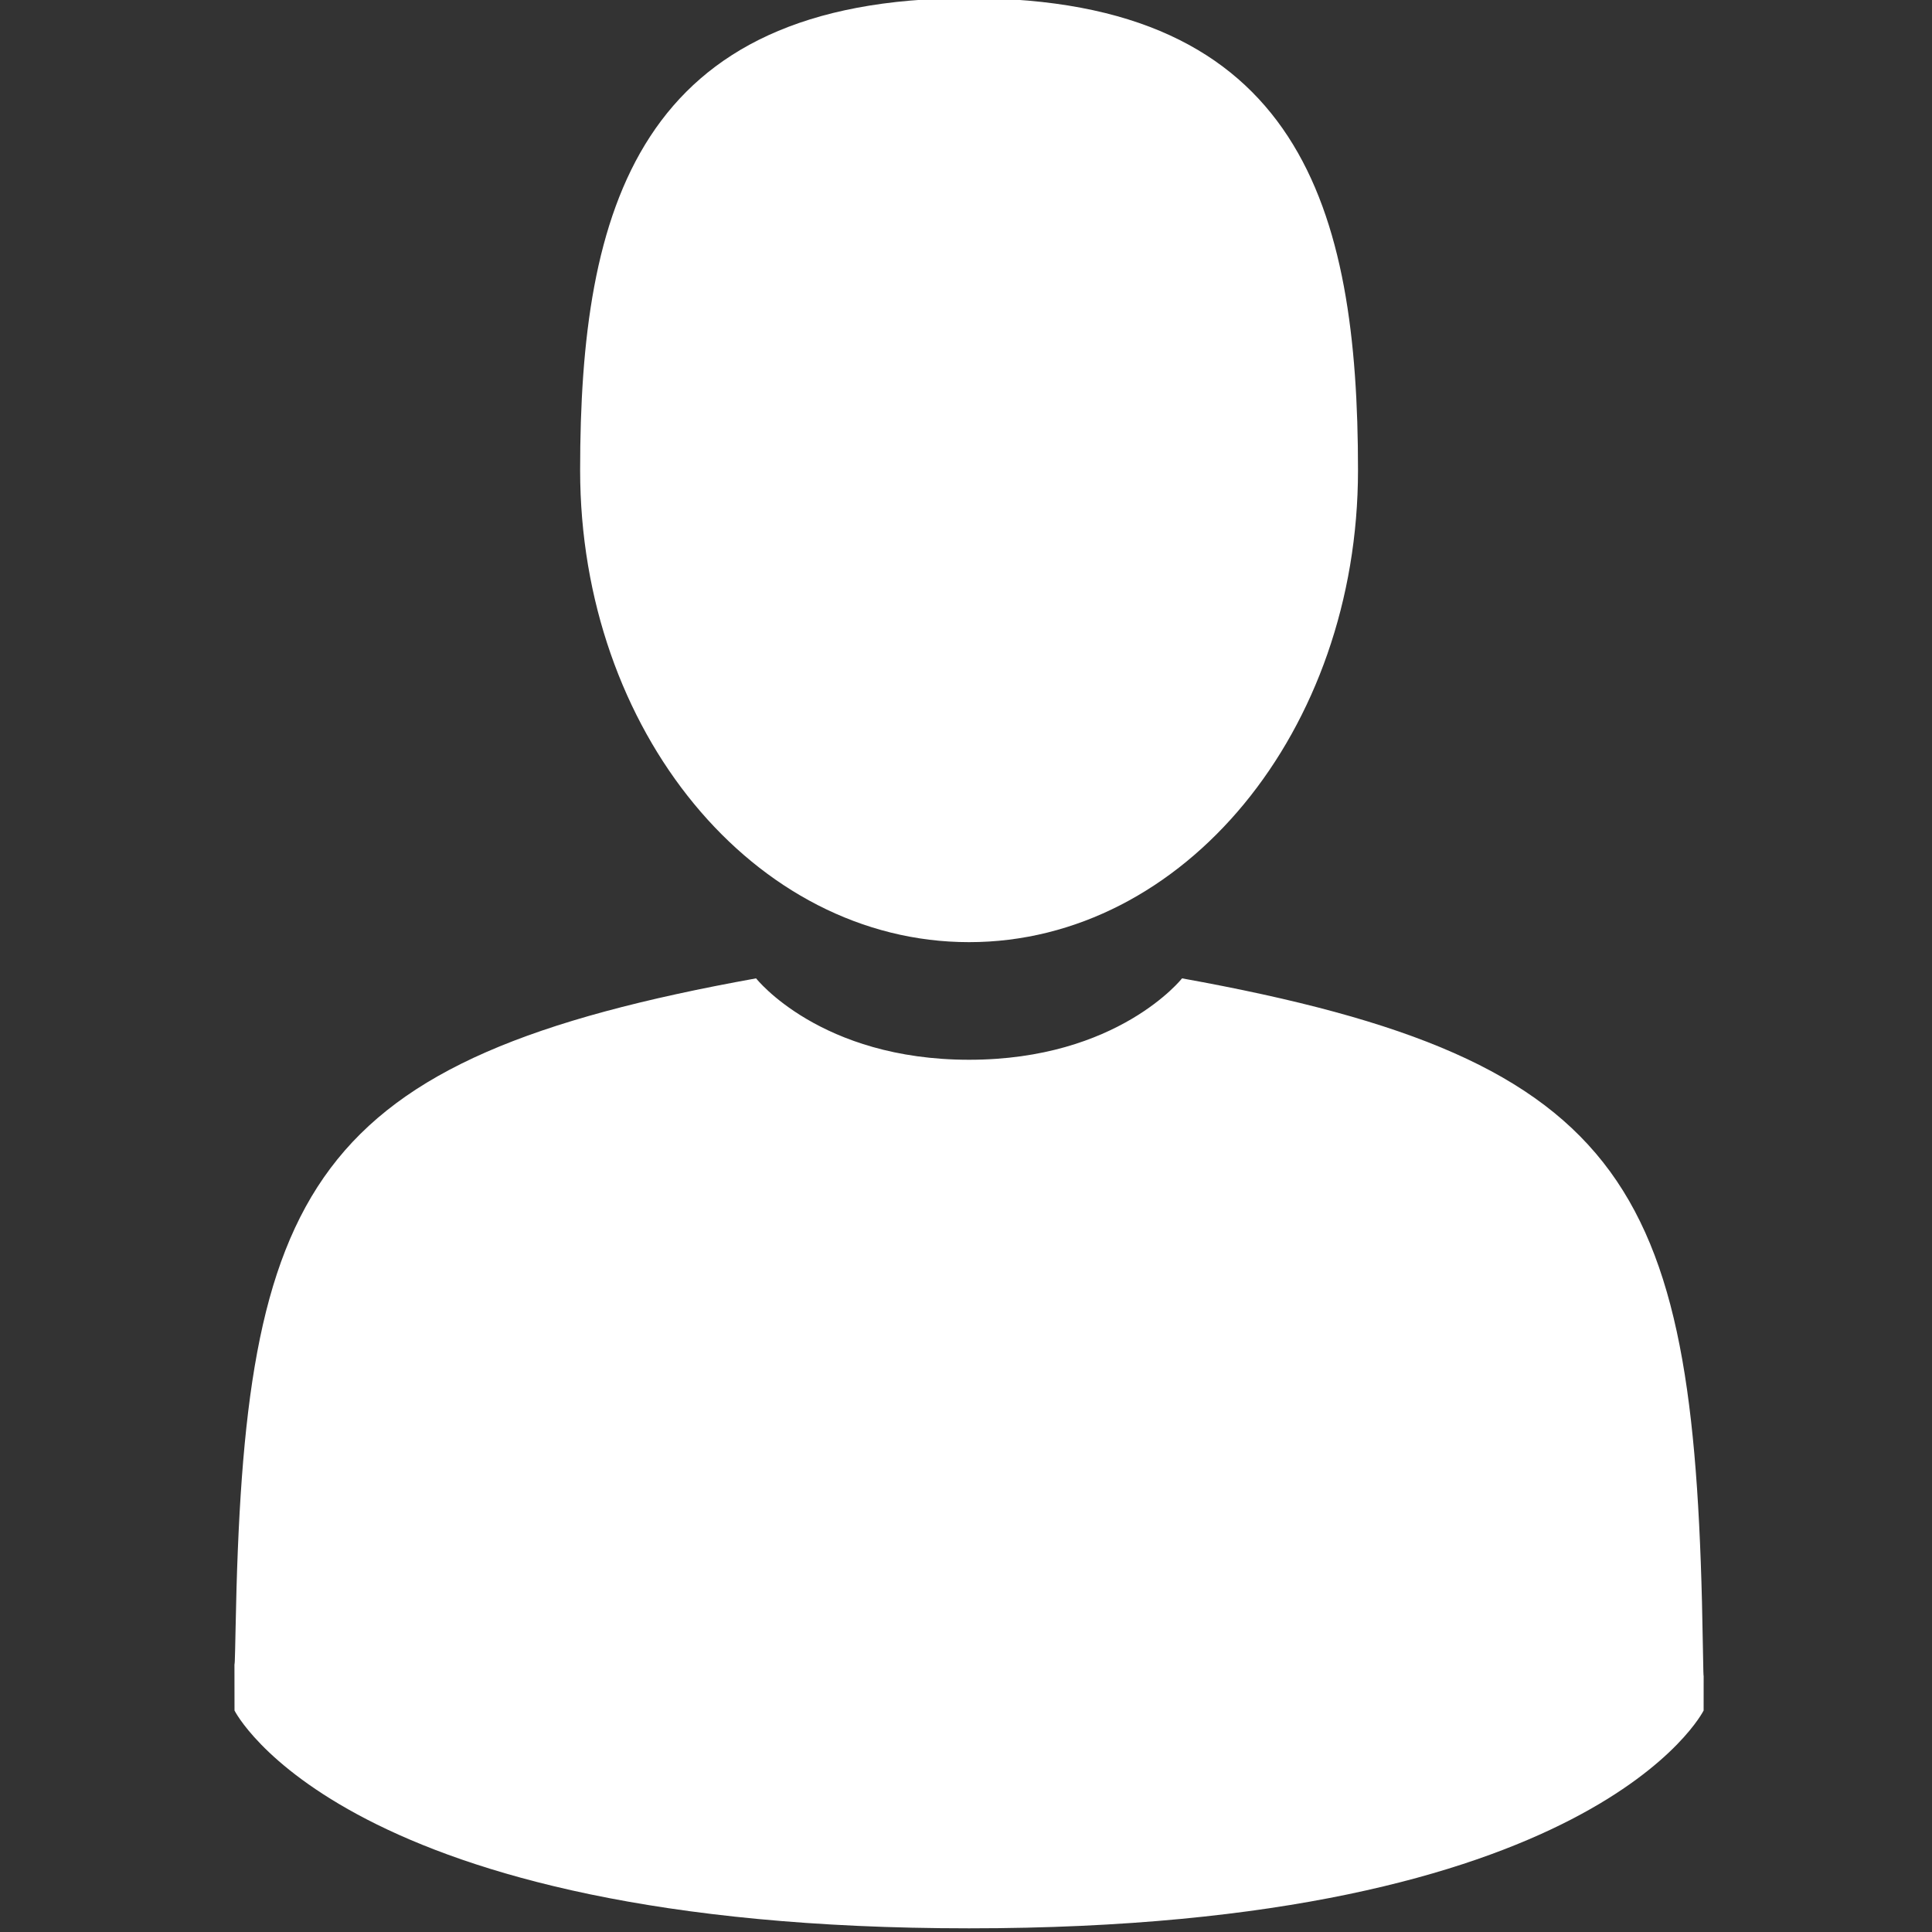 <?xml version="1.0" encoding="UTF-8" standalone="no"?>
<!DOCTYPE svg PUBLIC "-//W3C//DTD SVG 1.1//EN" "http://www.w3.org/Graphics/SVG/1.1/DTD/svg11.dtd">
<svg width="100%" height="100%" viewBox="0 0 609 609" version="1.1" xmlns="http://www.w3.org/2000/svg" xmlns:xlink="http://www.w3.org/1999/xlink" xml:space="preserve" xmlns:serif="http://www.serif.com/" style="fill-rule:evenodd;clip-rule:evenodd;stroke-linejoin:round;stroke-miterlimit:2;">
    <rect x="0" y="0" width="609" height="609" fill="#333333" stroke="none"/>
    <g transform="matrix(1,0,0,1,-161,-2972)">
        <g transform="matrix(1.344,0,0,1.784,0,0)">
            <g id="user" transform="matrix(1.74,0,0,1.74,-283.402,-1335.92)">
                <g transform="matrix(0.744,0,0,0.56,232.143,1725.01)">
                    <path d="M175,171.173C213.914,171.173 245.463,132.855 245.463,85.587C245.463,38.318 235.105,0 175,0C114.895,0 104.535,38.318 104.535,85.587C104.535,132.855 136.084,171.173 175,171.173Z" style="fill:rgb(255,255,255);fill-rule:nonzero;"/>
                </g>
                <g transform="matrix(0.744,0,0,0.56,232.143,1725.01)">
                    <path d="M307.935,298.397C306.63,216.055 295.876,192.592 213.583,177.74C213.583,177.74 201.999,192.501 174.999,192.501C147.999,192.501 136.413,177.74 136.413,177.74C55.018,192.43 43.61,215.545 42.11,295.722C41.987,302.269 41.93,302.613 41.908,301.853C41.913,303.277 41.919,305.911 41.919,310.504C41.919,310.504 61.511,350 174.999,350C288.485,350 308.079,310.504 308.079,310.504C308.079,307.553 308.081,305.501 308.084,304.105C308.062,304.575 308.018,303.664 307.935,298.397Z" style="fill:rgb(255,255,255);fill-rule:nonzero;"/>
                </g>
            </g>
        </g>
    </g>
</svg>

